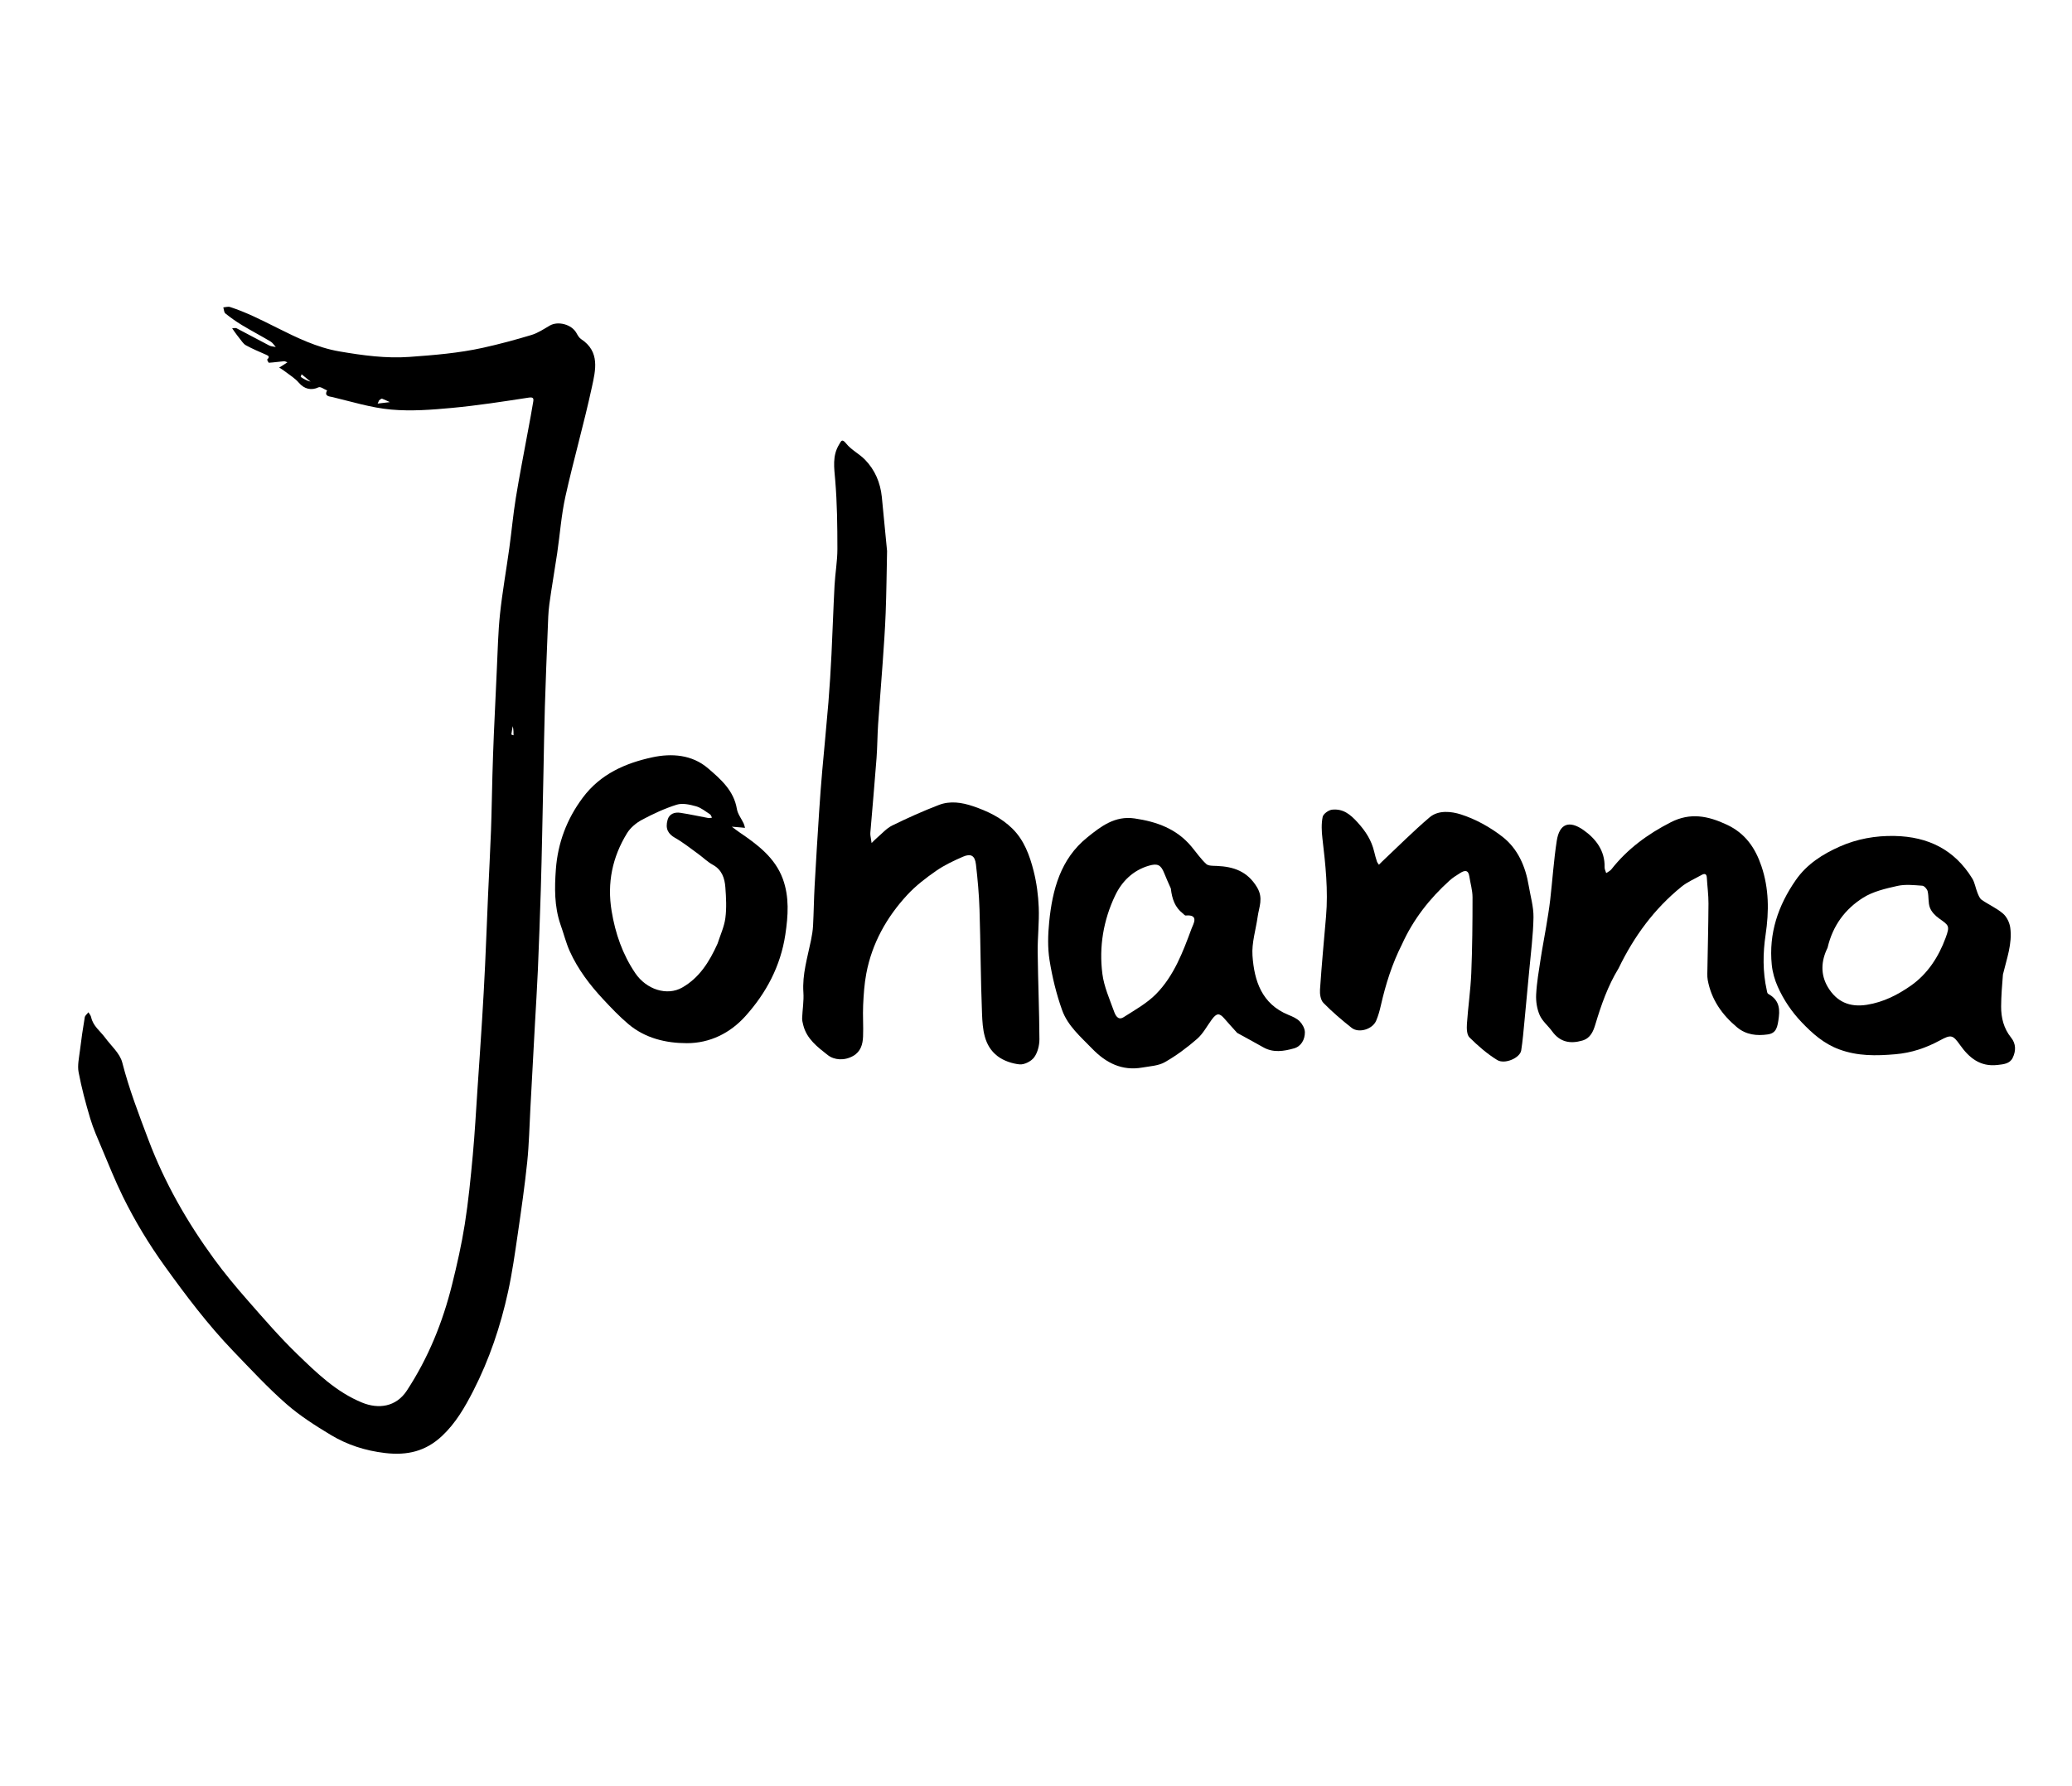 <?xml version="1.0" encoding="UTF-8" standalone="no"?> <svg xmlns="http://www.w3.org/2000/svg" xmlns:xlink="http://www.w3.org/1999/xlink" xmlns:serif="http://www.serif.com/" width="100%" height="100%" viewBox="0 0 696 600" version="1.1" xml:space="preserve" style="fill-rule:evenodd;clip-rule:evenodd;stroke-linejoin:round;stroke-miterlimit:2;"> <g transform="matrix(-0.005,-0.972,0.972,-0.005,1.81,634.48)"> <path d="M185.454,79.655C194.664,70.913 204.634,63.485 214.784,56.251C222.48,50.766 230.548,45.938 239.027,41.827C244.469,39.188 250.118,36.97 255.709,34.644C259.111,33.229 262.508,31.729 266.033,30.695C271.307,29.149 276.65,27.75 282.049,26.755C284.419,26.318 287.014,26.931 289.484,27.242C293.343,27.727 297.191,28.312 301.023,28.976C301.657,29.086 302.185,29.811 302.762,30.252C302.202,30.571 301.677,31.058 301.077,31.181C297.961,31.817 296.247,34.323 293.921,36.005C291.138,38.017 288.526,41.057 285.342,41.857C276.151,44.166 267.352,47.5 258.521,50.784C243.744,56.278 230.125,63.966 217.375,73.17C212.341,76.804 207.53,80.775 202.839,84.848C196.506,90.348 190.102,95.818 184.251,101.811C177.723,108.497 171.103,115.189 167.387,124.131C165.048,129.759 165.792,135.866 171.449,139.618C182.717,147.091 194.953,152.114 207.947,155.417C214.855,157.173 221.825,158.793 228.855,159.94C236.764,161.23 244.758,162.05 252.739,162.83C260.369,163.576 268.029,164.016 275.677,164.576C283.608,165.156 291.539,165.746 299.473,166.279C305.771,166.703 312.073,167.089 318.376,167.417C326.48,167.84 334.588,168.174 342.692,168.572C350.039,168.932 357.382,169.382 364.731,169.691C371.107,169.96 377.49,170.07 383.869,170.283C388.635,170.443 393.401,170.628 398.165,170.854C405.607,171.208 413.048,171.587 420.487,171.994C426.885,172.343 433.309,172.484 439.668,173.195C447.301,174.048 454.872,175.446 462.48,176.534C468.235,177.358 474.033,177.906 479.763,178.866C487.542,180.17 495.275,181.751 503.028,183.211C506.376,183.842 509.717,184.518 513.079,185.067C514.105,185.234 514.633,185.071 514.399,183.498C513.089,174.687 511.766,165.863 510.983,156.995C510.364,149.989 509.851,142.85 510.516,135.887C511.171,129.026 513.312,122.298 514.967,115.553C515.142,114.838 515.18,112.655 517.223,113.852C517.632,112.854 518.65,111.57 518.34,110.91C517.15,108.376 517.769,105.933 519.938,104.102C521.54,102.749 522.681,100.845 523.998,99.164C524.452,98.586 524.818,97.939 525.225,97.324C525.578,97.897 525.928,98.472 526.287,99.042C526.528,99.423 526.783,99.796 527.032,100.173C527.163,99.774 527.432,99.364 527.402,98.978C527.266,97.247 527.005,95.526 526.913,93.795C526.903,93.604 527.978,93.108 528.06,93.198C528.973,94.203 529.31,93.675 529.72,92.755C530.755,90.428 531.754,88.072 532.992,85.854C533.497,84.95 534.565,84.347 535.413,83.652C536.143,83.053 536.922,82.513 537.686,81.956C538.076,81.671 538.482,81.408 538.88,81.135C538.887,81.661 539.086,82.287 538.872,82.697C536.908,86.448 534.845,90.147 532.884,93.899C532.532,94.571 532.514,95.418 532.342,96.184C532.983,95.597 533.804,95.118 534.234,94.404C536.197,91.146 537.986,87.783 539.966,84.536C541.181,82.545 542.555,80.636 544.021,78.822C544.412,78.338 545.403,78.337 546.119,78.115C546.173,78.898 546.469,79.76 546.242,80.451C544.394,86.073 541.692,91.279 539.02,96.564C535.558,103.416 532.081,110.353 530.694,118.208C529.276,126.245 528.133,134.276 528.68,142.357C529.256,150.854 529.882,159.341 531.707,167.792C532.934,173.469 534.406,179.042 536.046,184.579C536.709,186.818 538.087,188.865 539.267,190.926C540.895,193.768 539.634,198.434 536.693,200.075C535.91,200.512 535.006,200.986 534.538,201.695C530.163,208.318 523.714,206.636 517.893,205.344C505.259,202.542 492.816,198.888 480.196,196.015C473.773,194.553 467.131,194.062 460.598,193.065C454.715,192.166 448.858,191.092 442.966,190.262C440.13,189.862 437.243,189.795 434.374,189.665C425.415,189.26 416.455,188.85 407.493,188.531C400.166,188.269 392.834,188.136 385.505,187.946C378.175,187.756 370.845,187.575 363.516,187.374C357.041,187.196 350.565,187.037 344.092,186.796C334.94,186.455 325.789,186.09 316.641,185.651C310.337,185.349 304.039,184.902 297.737,184.527C288.096,183.954 278.454,183.391 268.813,182.815C262.606,182.444 256.375,182.293 250.201,181.619C241.909,180.713 233.65,179.48 225.401,178.231C218.73,177.22 212.034,176.249 205.457,174.778C193.561,172.116 182.061,168.186 171.213,162.555C165.593,159.637 160.143,156.462 155.735,151.725C150.462,146.057 148.968,139.704 149.92,131.976C150.765,125.122 152.81,118.923 156.295,113.204C159.516,107.919 162.923,102.632 167.002,98.012C172.69,91.568 179.079,85.744 185.454,79.655M520.301,108.153C521.156,107.125 522.011,106.097 522.866,105.069C522.549,104.957 521.999,104.687 521.951,104.757C521.266,105.767 520.649,106.823 520.301,108.153M513.747,131.806C513.367,131.63 512.987,131.455 512.607,131.279C512.768,132.69 512.929,134.1 513.09,135.51C513.499,134.615 513.936,133.731 514.293,132.816C514.363,132.636 514.127,132.336 513.747,131.806M400.896,177.402C399.936,177.222 398.978,177.028 398.011,176.898C397.952,176.89 397.825,177.392 397.73,177.656C398.691,177.666 399.651,177.677 400.896,177.402Z" style="fill-rule:nonzero;"></path> </g> <g transform="matrix(-0.005,-0.972,0.972,-0.005,1.81,634.48)"> <path d="M460.741,307.066C453.412,306.876 446.364,306.773 439.324,306.469C433.587,306.222 427.858,305.775 422.131,305.347C415.051,304.818 407.979,304.175 400.898,303.663C396.994,303.381 393.07,303.371 389.17,303.055C380.647,302.365 372.133,301.555 363.614,300.801C363.238,300.768 362.85,300.758 362.476,300.805C361.601,300.914 360.731,301.064 359.859,301.197C360.461,301.824 361.099,302.419 361.657,303.083C363.107,304.81 364.917,306.376 365.874,308.35C368.437,313.635 370.824,319.028 372.902,324.521C374.369,328.397 373.744,332.432 372.402,336.325C370.67,341.352 368.372,346.084 364.586,349.885C360.56,353.927 355.288,355.799 349.951,357.131C345.837,358.158 341.529,358.7 337.287,358.845C332.155,359.021 326.999,358.371 321.856,358.401C311.834,358.459 301.813,358.85 291.792,358.846C289.664,358.845 287.18,358.225 285.518,356.999C284.146,355.988 282.927,353.57 283.103,351.933C283.385,349.32 284.375,346.451 285.965,344.379C289.625,339.608 295.363,339.243 300.758,339.055C312.733,338.637 324.724,338.691 336.704,338.373C341.904,338.235 347.107,337.792 352.28,337.222C355.324,336.886 356.15,335.499 354.973,332.751C353.589,329.522 352.078,326.272 350.096,323.393C347.66,319.854 344.997,316.349 341.87,313.43C334.181,306.251 325.218,301.171 314.786,299.138C311.206,298.44 307.52,298.18 303.868,297.989C300.237,297.799 296.581,298.078 292.948,297.903C290.306,297.776 287.798,297.078 286.325,294.464C284.61,291.418 284.875,287.915 286.685,285.638C289.422,282.196 292.295,278.397 297.063,277.256C297.85,277.067 298.669,276.849 299.463,276.884C302.426,277.011 305.405,277.551 308.342,277.364C314.572,276.969 320.39,278.832 326.335,280.078C328.014,280.43 329.725,280.725 331.434,280.824C336.005,281.087 340.587,281.158 345.157,281.434C353.756,281.951 362.352,282.535 370.947,283.137C375.637,283.466 380.324,283.846 385.005,284.278C392.862,285.003 400.707,285.845 408.567,286.529C414.099,287.009 419.644,287.368 425.189,287.674C433.102,288.11 441.023,288.389 448.933,288.852C453.153,289.098 457.356,289.886 461.569,289.903C469.468,289.937 477.392,289.895 485.257,289.276C489.59,288.936 493.732,288.255 497.652,290.687C498.763,291.377 499.864,291.631 497.941,293.144C495.756,294.865 494.408,297.607 492.376,299.574C488.801,303.035 484.371,304.875 479.408,305.352C473.282,305.941 467.154,306.496 460.741,307.066Z" style="fill-rule:nonzero;"></path> </g> <g transform="matrix(-0.005,-0.972,0.972,-0.005,1.81,634.48)"> <path d="M332.359,193.503C338.648,191.414 345.02,191.554 351.269,192.038C360.376,192.745 368.665,195.874 376.1,201.503C384.239,207.664 387.931,216.32 389.887,225.654C391.267,232.24 390.74,239.299 385.996,244.78C382.192,249.176 378.239,253.687 371.85,254.71C370.106,254.99 368.524,256.254 366.85,257.028C366.375,257.248 365.838,257.333 365.329,257.48C365.376,257.035 365.428,256.59 365.469,256.144C365.568,255.07 365.661,253.995 365.756,252.921C365.105,253.791 364.423,254.64 363.808,255.535C359.548,261.742 354.998,267.788 347.637,270.451C341.396,272.709 334.893,272.24 328.356,271.222C317.468,269.526 308.23,264.52 300.262,257.29C294.425,251.994 290.973,244.982 291.019,237.014C291.061,229.709 292.81,222.578 297.742,216.801C300.374,213.719 303.359,210.918 306.343,208.162C311.325,203.563 316.735,199.494 322.953,196.718C325.909,195.399 329.121,194.652 332.359,193.503M325.377,247.791C328.305,248.741 331.175,250.116 334.177,250.53C337.655,251.008 341.262,250.827 344.789,250.586C347.971,250.369 350.889,249.433 352.644,246.25C353.641,244.442 355.179,242.939 356.41,241.253C358.319,238.637 360.385,236.102 361.988,233.306C363.333,230.962 365.096,229.841 368.246,230.74C370.296,231.325 370.954,233.173 370.652,235.12C370.146,238.387 369.397,241.616 368.786,244.868C368.715,245.251 368.869,245.676 368.918,246.081C369.318,245.856 369.872,245.731 370.092,245.39C371.102,243.829 372.385,242.312 372.875,240.582C373.477,238.453 374.069,235.92 373.459,233.932C372.181,229.766 370.323,225.733 368.284,221.866C367.233,219.873 365.58,217.877 363.689,216.703C355.451,211.584 346.535,209.678 336.79,211.24C329.031,212.484 321.865,214.925 315.332,219.285C309.624,223.095 307.292,230.236 310.252,235.489C313.599,241.429 319.023,244.885 325.377,247.791Z" style="fill-rule:nonzero;"></path> </g> <g transform="matrix(-0.005,-0.972,0.972,-0.005,1.81,634.48)"> <path d="M293.602,427.184C295.345,425.632 296.928,424.204 298.548,422.817C300.574,421.083 300.527,420.148 298.262,418.451C296.017,416.769 293.391,415.418 291.603,413.343C288.616,409.877 285.849,406.127 283.609,402.148C282.355,399.921 282.244,397.01 281.795,394.377C280.596,387.338 283.417,381.834 288.387,377.071C292.495,373.133 296.333,368.656 301.772,366.741C307.353,364.776 313.213,363.384 319.064,362.482C323.362,361.819 327.884,361.972 332.236,362.426C343.393,363.589 354.021,366.456 361.404,375.719C365.134,380.399 368.933,385.268 367.895,392.116C366.737,399.756 364.256,406.591 358.124,411.673C356.08,413.368 353.842,414.873 352.035,416.789C351.315,417.552 351.392,419.185 351.333,420.433C351.055,426.26 349.446,431.015 343.875,434.322C340.111,436.556 337.057,434.967 333.675,434.476C329.204,433.828 324.69,432.344 320.283,432.623C311.537,433.177 303.509,435.743 299.715,444.975C299.149,446.354 298.493,447.84 297.457,448.84C296.501,449.763 294.981,450.587 293.706,450.592C291.172,450.601 288.818,449.272 288.142,446.803C287.182,443.305 286.561,439.633 288.6,436.136C290.289,433.24 291.845,430.266 293.602,427.184M343.616,404.528C345.389,403.768 347.142,402.956 348.94,402.26C351.835,401.139 352.369,399.953 351.55,397.046C349.98,391.469 346.135,387.611 341.275,385.264C332.786,381.165 323.567,379.559 314.194,380.725C309.807,381.27 305.561,383.145 301.331,384.643C300.024,385.106 297.956,385.973 299.235,387.994C301.68,391.859 303.947,396.01 307.135,399.195C313.405,405.458 321.672,408.597 329.814,411.652C331.156,412.155 334.662,414.405 334.251,409.633C334.222,409.297 334.751,408.908 335.033,408.553C337.084,405.978 339.902,404.929 343.616,404.528Z" style="fill-rule:nonzero;"></path> </g> <g transform="matrix(-0.005,-0.972,0.972,-0.005,1.81,634.48)"> <path d="M312.411,691.927C308.643,691.595 305.019,691.286 301.393,691.247C297.451,691.205 293.752,692.106 290.56,694.654C288.409,696.37 285.899,696.289 283.601,695.15C281.541,694.129 281.387,691.993 281.156,689.857C280.508,683.887 283.691,680.092 288.126,676.982C291.655,674.508 291.818,673.885 289.768,670.064C287.175,665.229 285.503,660.223 285.046,654.592C284.506,647.942 284.433,641.598 286.825,635.217C288.801,629.944 292.313,626.03 296.249,622.306C299.877,618.873 303.997,616.124 308.53,614.116C310.928,613.054 313.595,612.302 316.201,612.057C327.014,611.038 336.636,614.335 345.432,620.52C350.918,624.378 354.331,629.848 356.91,635.732C359.533,641.715 360.658,648.125 360.482,654.786C360.178,666.335 355.641,675.408 345.677,681.481C344.211,682.374 342.355,682.607 340.724,683.259C339.834,683.614 338.758,684.008 338.252,684.726C336.566,687.123 335.354,689.896 333.45,692.08C332.328,693.367 330.306,694.315 328.575,694.542C323.05,695.266 317.845,693.252 312.411,691.927M321.957,631.37C317.403,629.076 312.698,628.831 308.329,631.425C303.344,634.386 301.262,638.8 302.192,644.871C303.069,650.601 305.599,655.581 308.717,660.084C312.716,665.862 318.603,669.742 325.226,672.201C329.358,673.735 329.464,673.351 331.897,669.964C332.829,668.666 334.179,667.357 335.624,666.816C337.365,666.165 339.446,666.486 341.305,666.061C342.079,665.884 343.187,664.906 343.239,664.223C343.456,661.362 343.817,658.369 343.216,655.623C342.32,651.528 341.344,647.169 339.168,643.697C335.342,637.593 329.743,633.226 321.957,631.37Z" style="fill-rule:nonzero;"></path> </g> <g transform="matrix(-0.005,-0.972,0.972,-0.005,1.81,634.48)"> <path d="M315.261,559.128C309.128,555.344 302.585,553.036 295.926,551C293.461,550.246 291.129,549.265 290.33,546.459C289.147,542.302 289.81,538.736 293.556,536.061C295.484,534.684 297.09,532.683 299.192,531.771C301.355,530.832 303.969,530.449 306.342,530.582C310.492,530.814 314.618,531.571 318.738,532.215C322.373,532.784 325.982,533.526 329.61,534.142C332.724,534.67 335.838,535.22 338.971,535.599C345.769,536.42 352.618,536.897 359.373,537.97C365.331,538.915 366.592,542.29 363.069,547.243C360.149,551.35 355.969,554.666 350.205,554.456C349.533,554.431 348.847,554.812 348.167,555.004C348.587,555.609 348.892,556.357 349.444,556.795C356.479,562.38 361.58,569.417 365.608,577.402C369.027,584.177 367.767,590.292 364.663,596.819C361.621,603.214 356.525,606.585 350.304,608.657C342.554,611.239 334.702,611.238 326.559,609.978C320.307,609.011 313.758,608.884 307.392,610.288C306.966,610.382 306.337,610.441 306.177,610.726C304.381,613.93 301.924,614.898 298.154,614.413C294.583,613.955 292.539,613.537 292.124,610.537C291.609,606.806 291.987,603.093 294.643,599.945C299.003,594.775 304.251,591.131 311,589.906C311.725,589.774 312.482,589.755 313.222,589.771C321.308,589.948 329.392,590.211 337.479,590.297C340.436,590.329 343.396,589.923 346.357,589.776C347.867,589.7 347.901,588.955 347.314,587.903C346.023,585.587 344.977,583.066 343.339,581.023C335.763,571.579 326.277,564.516 315.261,559.128Z" style="fill-rule:nonzero;"></path> </g> <g transform="matrix(-0.005,-0.972,0.972,-0.005,1.81,634.48)"> <path d="M323.952,484.322C317.088,480.805 310.053,478.577 302.817,476.893C301.02,476.475 299.211,475.971 297.528,475.232C294.584,473.938 293.184,469.204 295.149,466.748C297.859,463.362 300.706,460.049 303.82,457.042C304.811,456.084 306.869,455.782 308.387,455.893C316.817,456.509 325.232,457.329 333.65,458.108C342.693,458.945 351.652,458.009 360.622,457.006C363.092,456.73 365.689,456.626 368.088,457.121C369.136,457.337 370.458,459.2 370.572,460.417C370.919,464.125 369.078,466.531 366.147,469.165C362.996,471.996 359.898,473.968 355.917,474.879C354.797,475.135 353.685,475.439 352.591,475.79C352.181,475.921 351.832,476.245 351.456,476.482C351.79,476.815 352.136,477.138 352.457,477.484C357.586,482.994 362.914,488.337 367.757,494.089C370.343,497.159 369.741,501.678 368.714,504.854C367.06,509.966 364.251,514.959 360.916,519.206C356.766,524.492 350.63,527.134 343.948,528.205C340.294,528.791 336.624,529.881 332.982,529.799C326.753,529.66 320.538,528.795 314.321,528.203C308.574,527.656 302.829,527.084 297.086,526.492C293.728,526.146 290.355,525.86 287.026,525.319C284.476,524.905 282.124,519.631 283.768,516.993C285.932,513.522 288.712,510.368 291.614,507.464C292.547,506.53 294.728,506.494 296.297,506.608C302.148,507.033 307.97,507.93 313.824,508.203C322.564,508.611 331.321,508.731 340.073,508.77C342.477,508.781 344.88,508.042 347.291,507.698C349.59,507.37 349.403,506.086 348.483,504.602C347.681,503.306 346.872,501.981 345.861,500.853C339.704,493.978 332.612,488.305 323.952,484.322Z" style="fill-rule:nonzero;"></path> </g> </svg> 